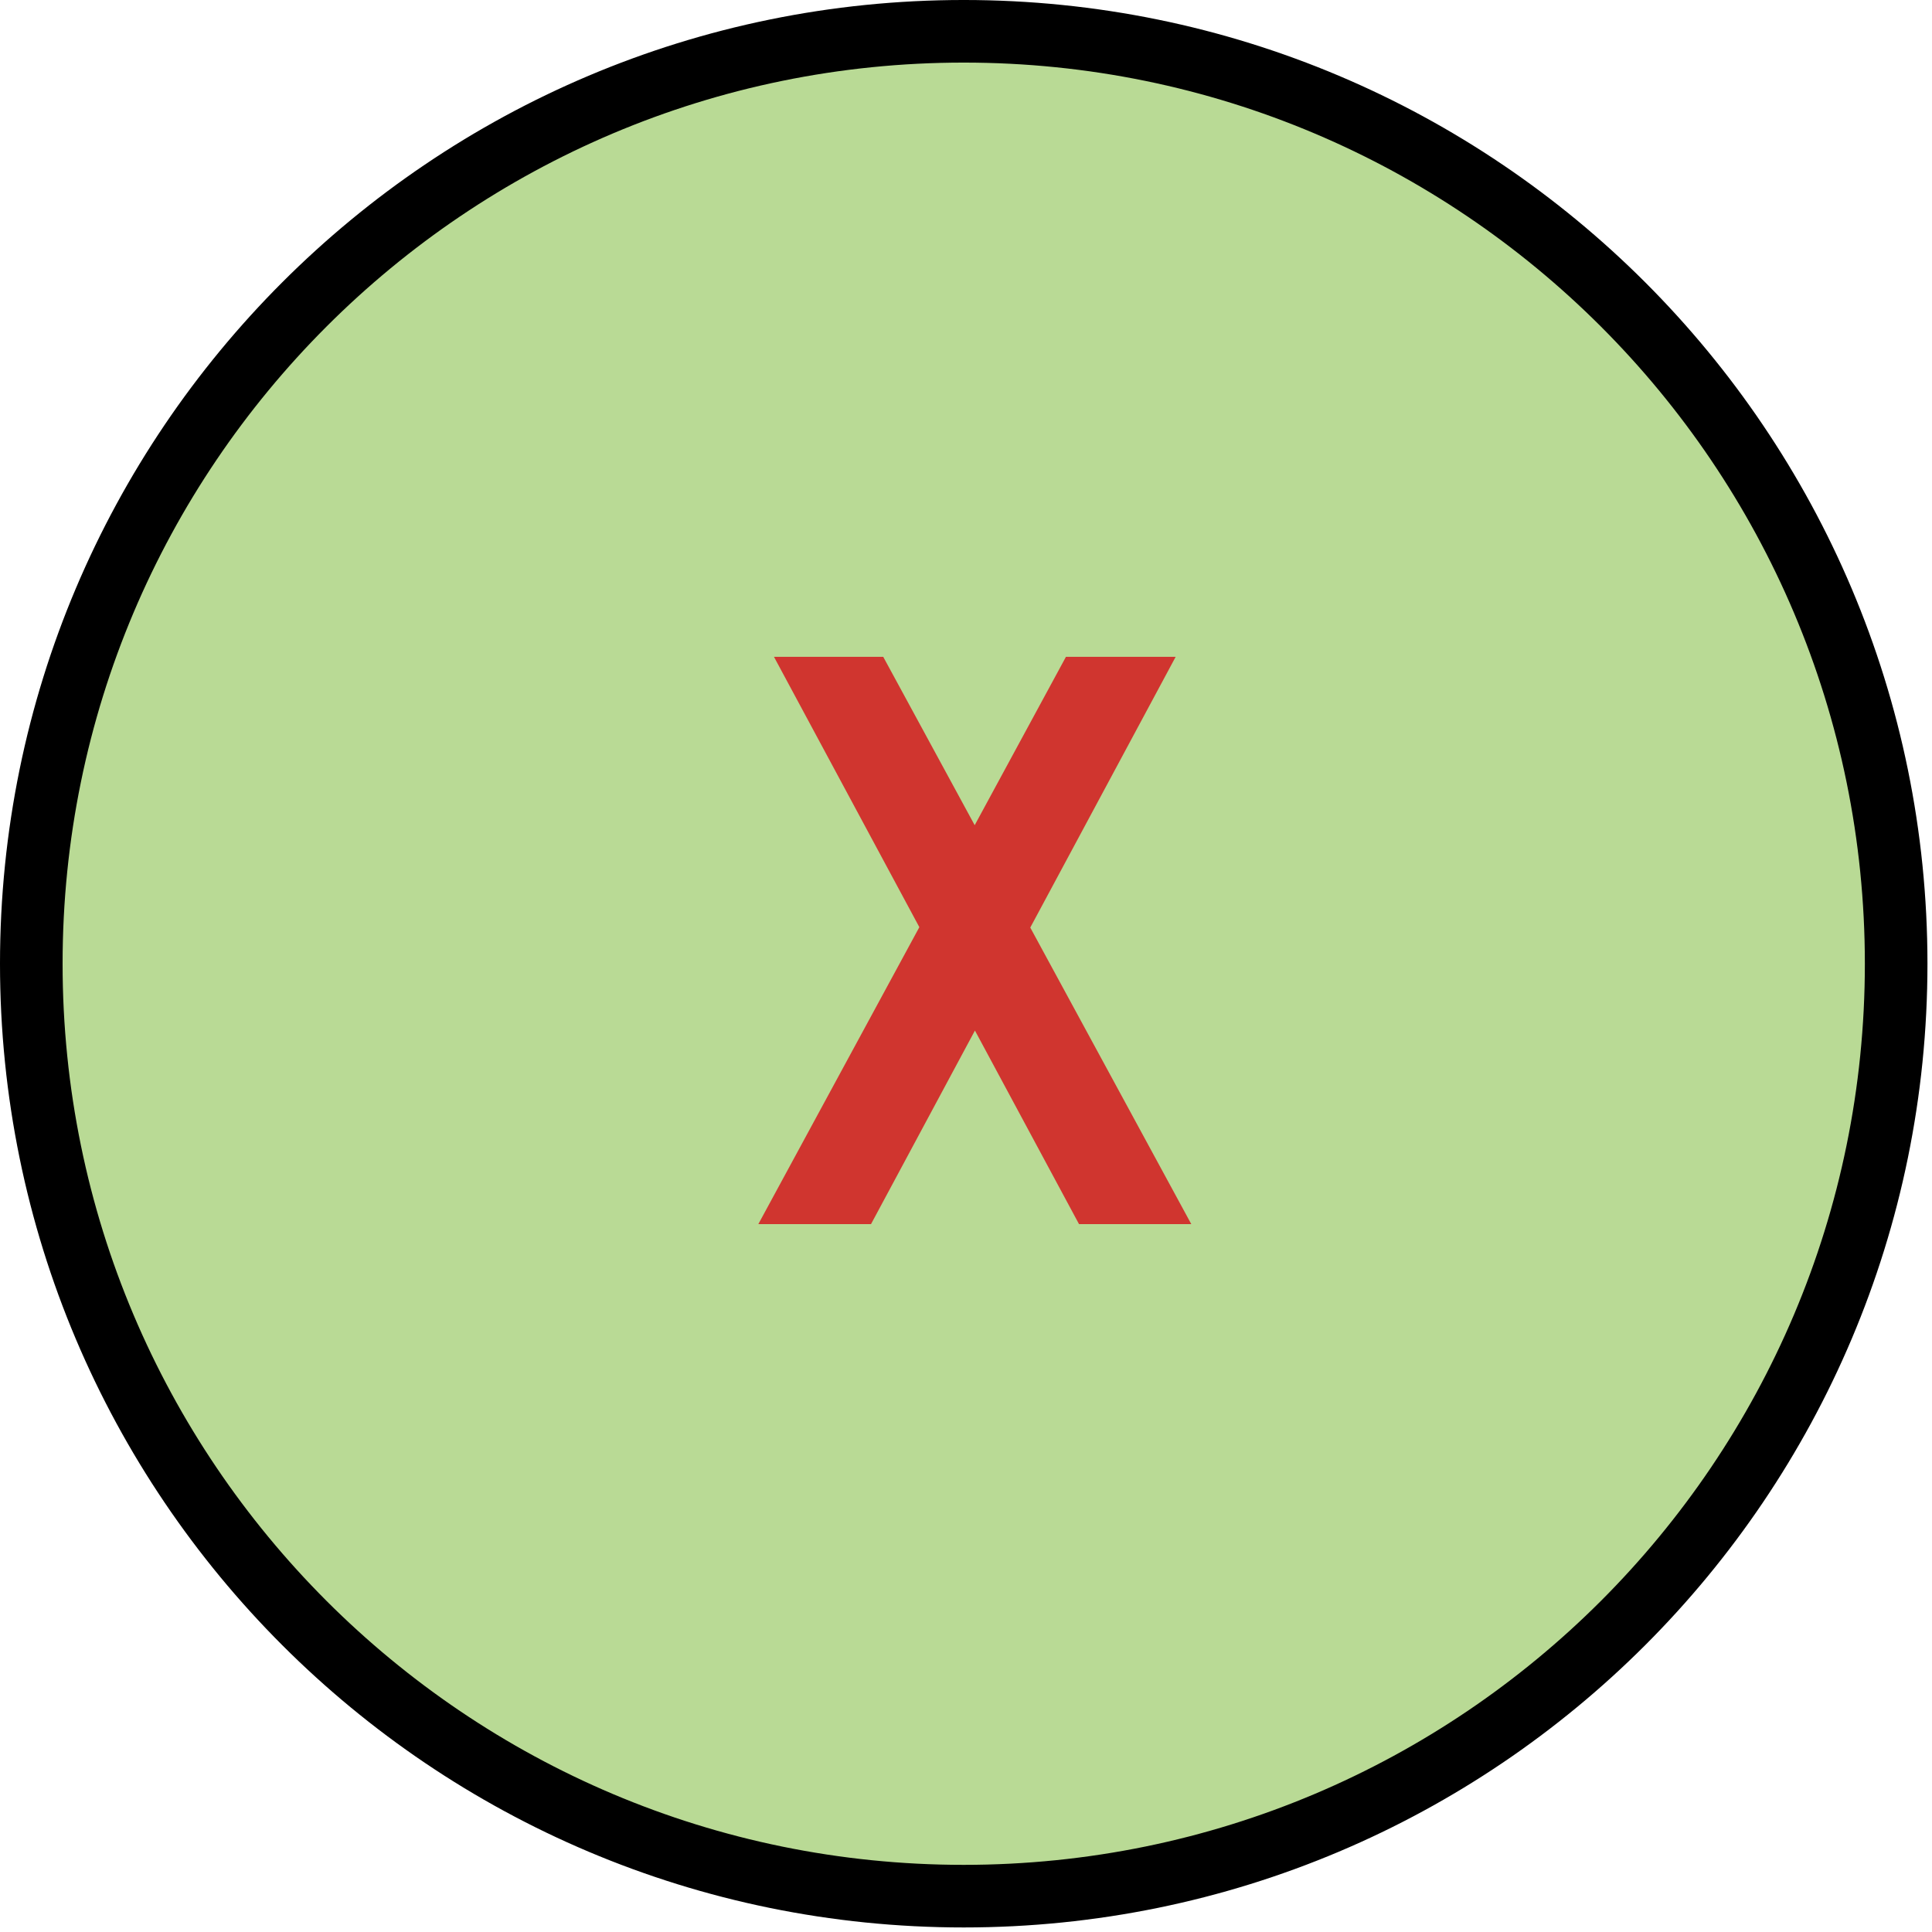 
        <svg xmlns:rdf="http://www.w3.org/1999/02/22-rdf-syntax-ns#" xmlns="http://www.w3.org/2000/svg" xmlns:cc="http://creativecommons.org/ns#" xmlns:xlink="http://www.w3.org/1999/xlink" xmlns:dc="http://purl.org/dc/elements/1.1/" x="0px" y="0px" width="518" height="518" viewBox="0 0 518 518" xml:space="preserve">
            <title>Concentration: high (x=element)</title>
            <desc xmlns:ian_image_library="https://ian.umces.edu/media-library/">
                <ian_image_library:title>Concentration: high (x=element)</ian_image_library:title>
                <ian_image_library:descr>Illustration of high concentration</ian_image_library:descr>
                <ian_image_library:scene>
                    <ian_image_library:contains>chemical, processes, concentration, high, element</ian_image_library:contains>
                    <ian_image_library:when>2003-01-01</ian_image_library:when>
                </ian_image_library:scene>
            </desc>
            
 <defs></defs>
 <path stroke="#000" stroke-width="16.783" d="m508.39 258.39c0 138.07-111.93 250-250 250s-250-111.93-250-250c0-138.05 111.93-250 250-250 138.07.002 250 111.95 250 250z" fill="#B9DA95"/>
 <path d="m203.32 328.21l43.171-79.622-38.975-72.476h29.294l24.52 45.137 24.463-45.137h29.416l-38.977 72.585 43.172 79.512h-30.104l-27.906-51.901-27.862 51.901h-30.21z" fill="#D0352F"/>
</svg>
